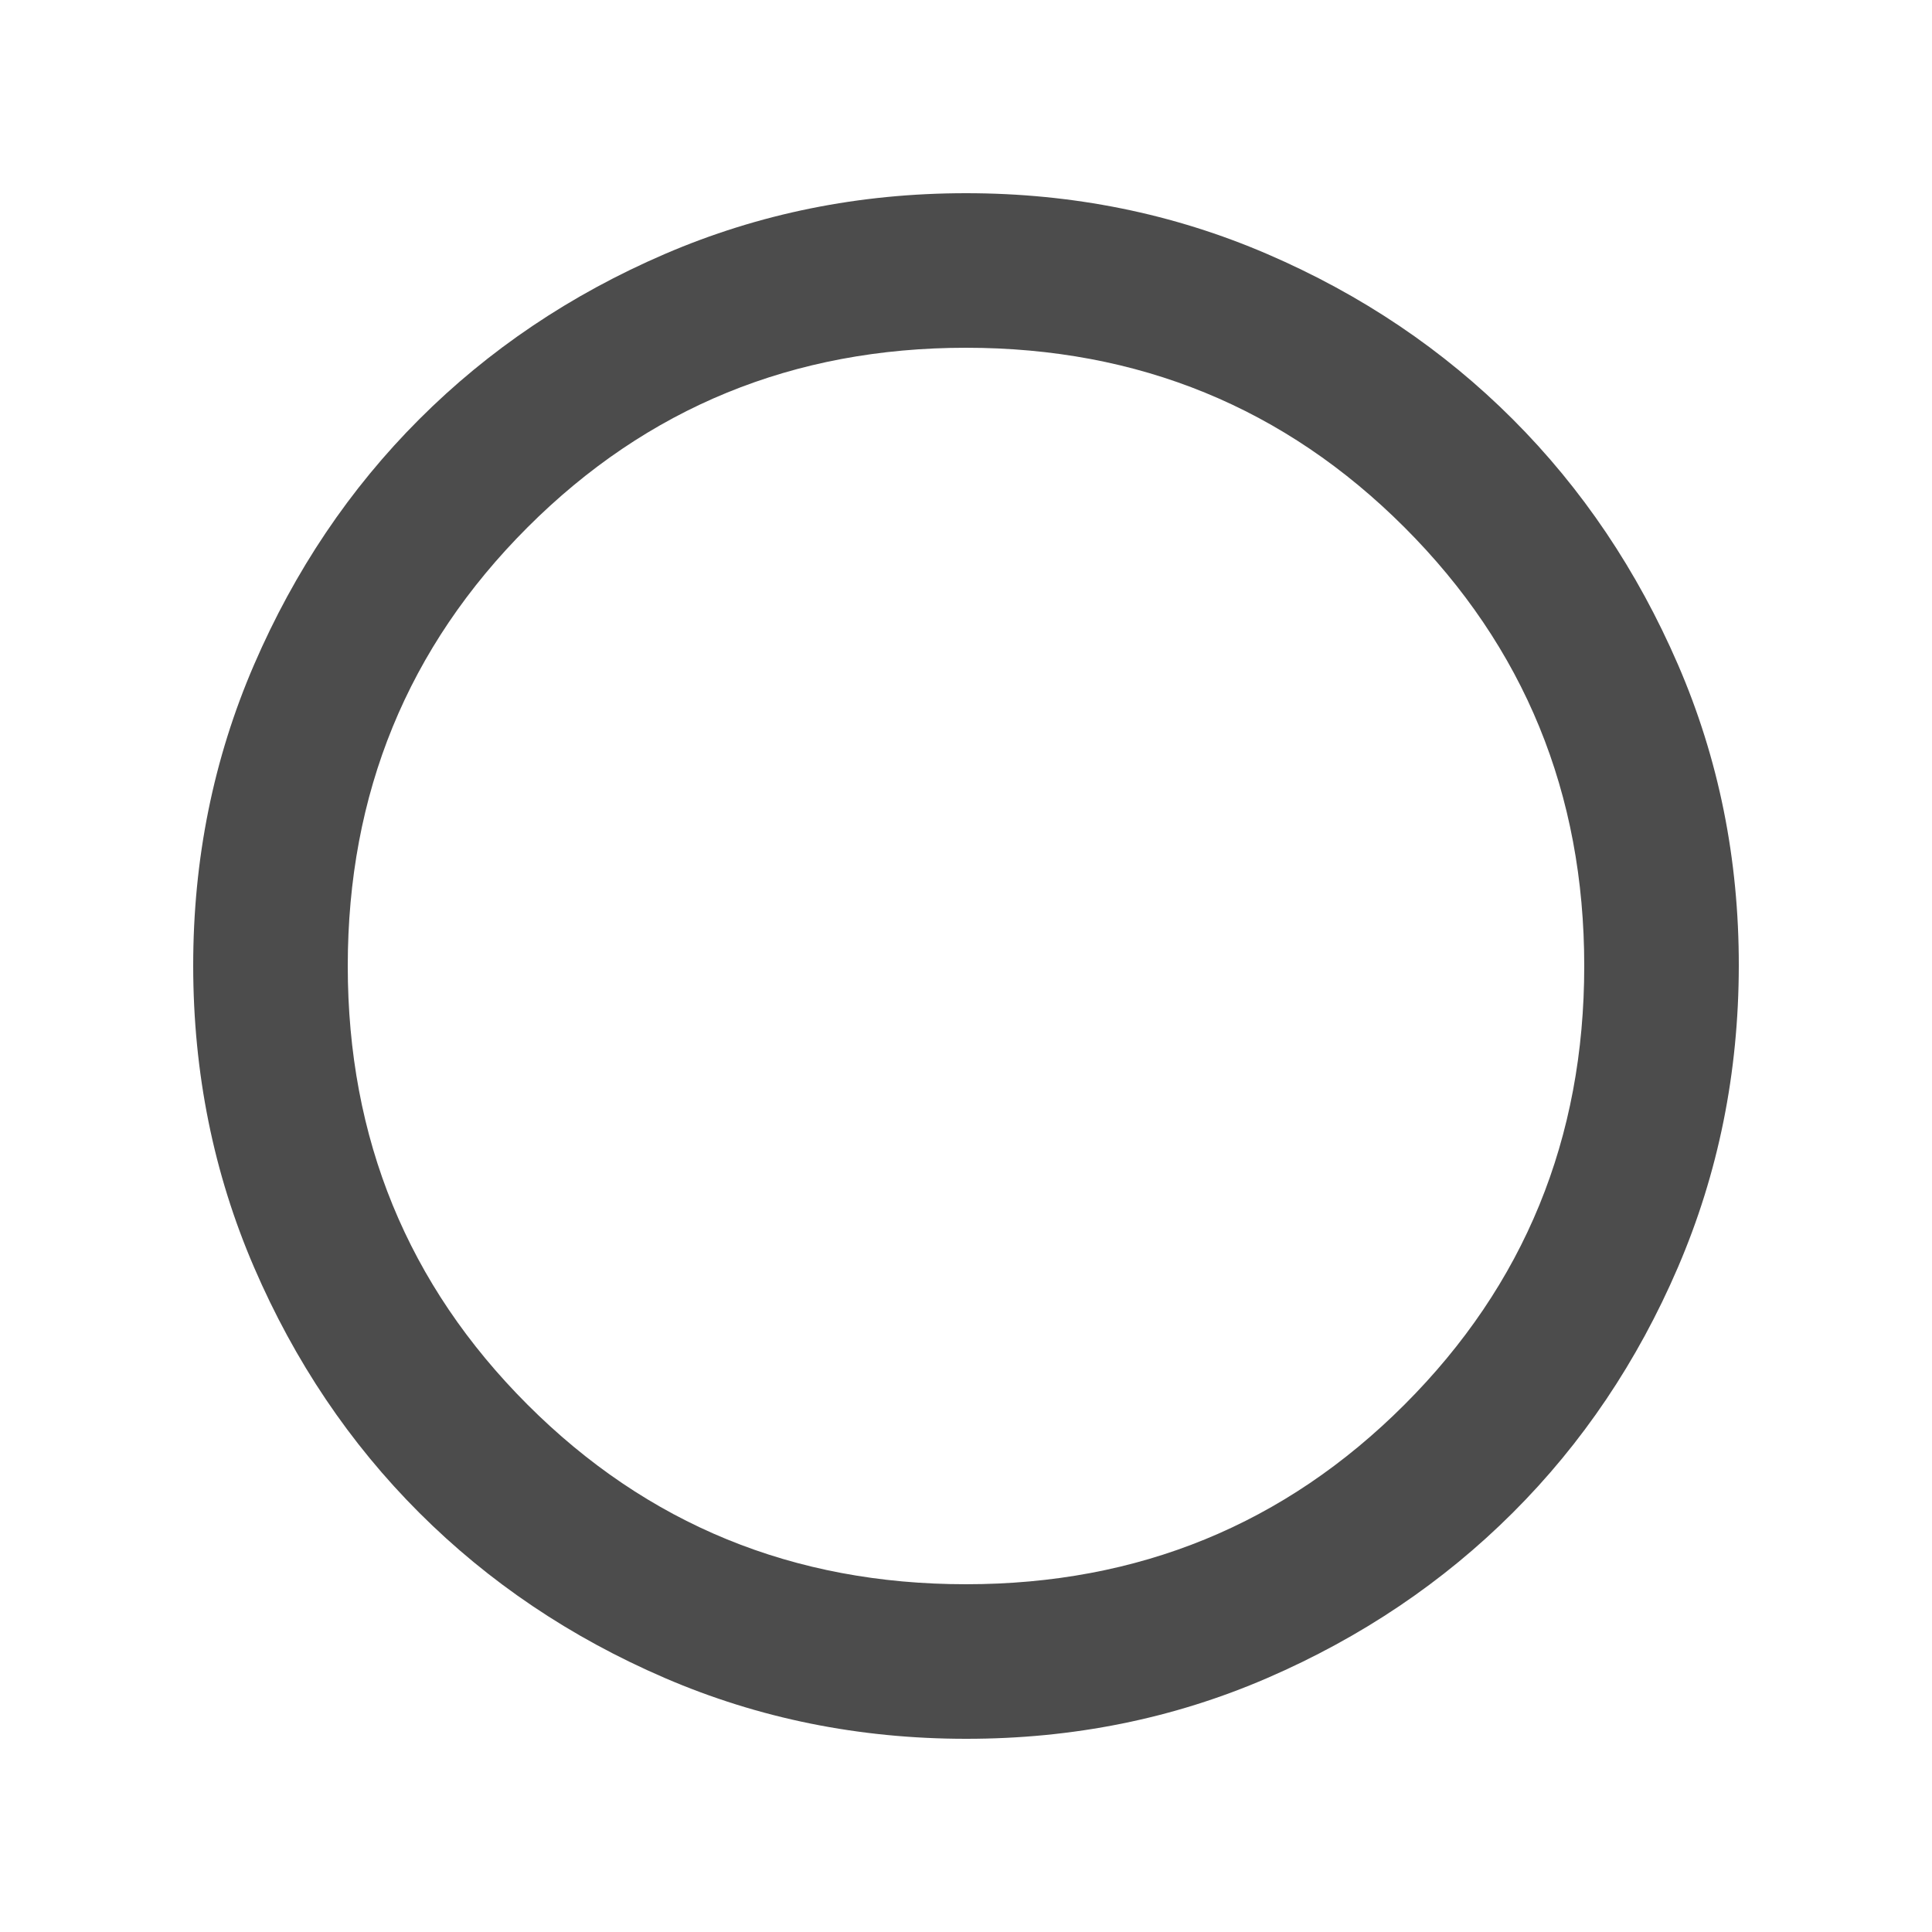 <svg width="25" height="25" viewBox="0 0 25 25" fill="none" xmlns="http://www.w3.org/2000/svg">
<path d="M12.5 22.5C11.117 22.5 9.817 22.237 8.6 21.712C7.383 21.187 6.325 20.474 5.425 19.575C4.525 18.676 3.813 17.617 3.288 16.4C2.763 15.183 2.501 13.883 2.5 12.5C2.499 11.117 2.762 9.817 3.288 8.6C3.814 7.383 4.526 6.324 5.425 5.425C6.324 4.526 7.382 3.813 8.6 3.288C9.818 2.763 11.118 2.5 12.5 2.5C13.882 2.5 15.182 2.763 16.4 3.288C17.618 3.813 18.676 4.526 19.575 5.425C20.474 6.324 21.186 7.383 21.713 8.6C22.24 9.817 22.502 11.117 22.5 12.5C22.498 13.883 22.235 15.183 21.712 16.4C21.189 17.617 20.476 18.676 19.575 19.575C18.674 20.474 17.615 21.187 16.4 21.713C15.185 22.239 13.885 22.501 12.5 22.5ZM12.5 20.5C14.733 20.5 16.625 19.725 18.175 18.175C19.725 16.625 20.5 14.733 20.5 12.5C20.5 10.267 19.725 8.375 18.175 6.825C16.625 5.275 14.733 4.5 12.5 4.5C10.267 4.5 8.375 5.275 6.825 6.825C5.275 8.375 4.5 10.267 4.5 12.5C4.5 14.733 5.275 16.625 6.825 18.175C8.375 19.725 10.267 20.5 12.5 20.5Z" fill="#4C4C4C"/>
</svg>
